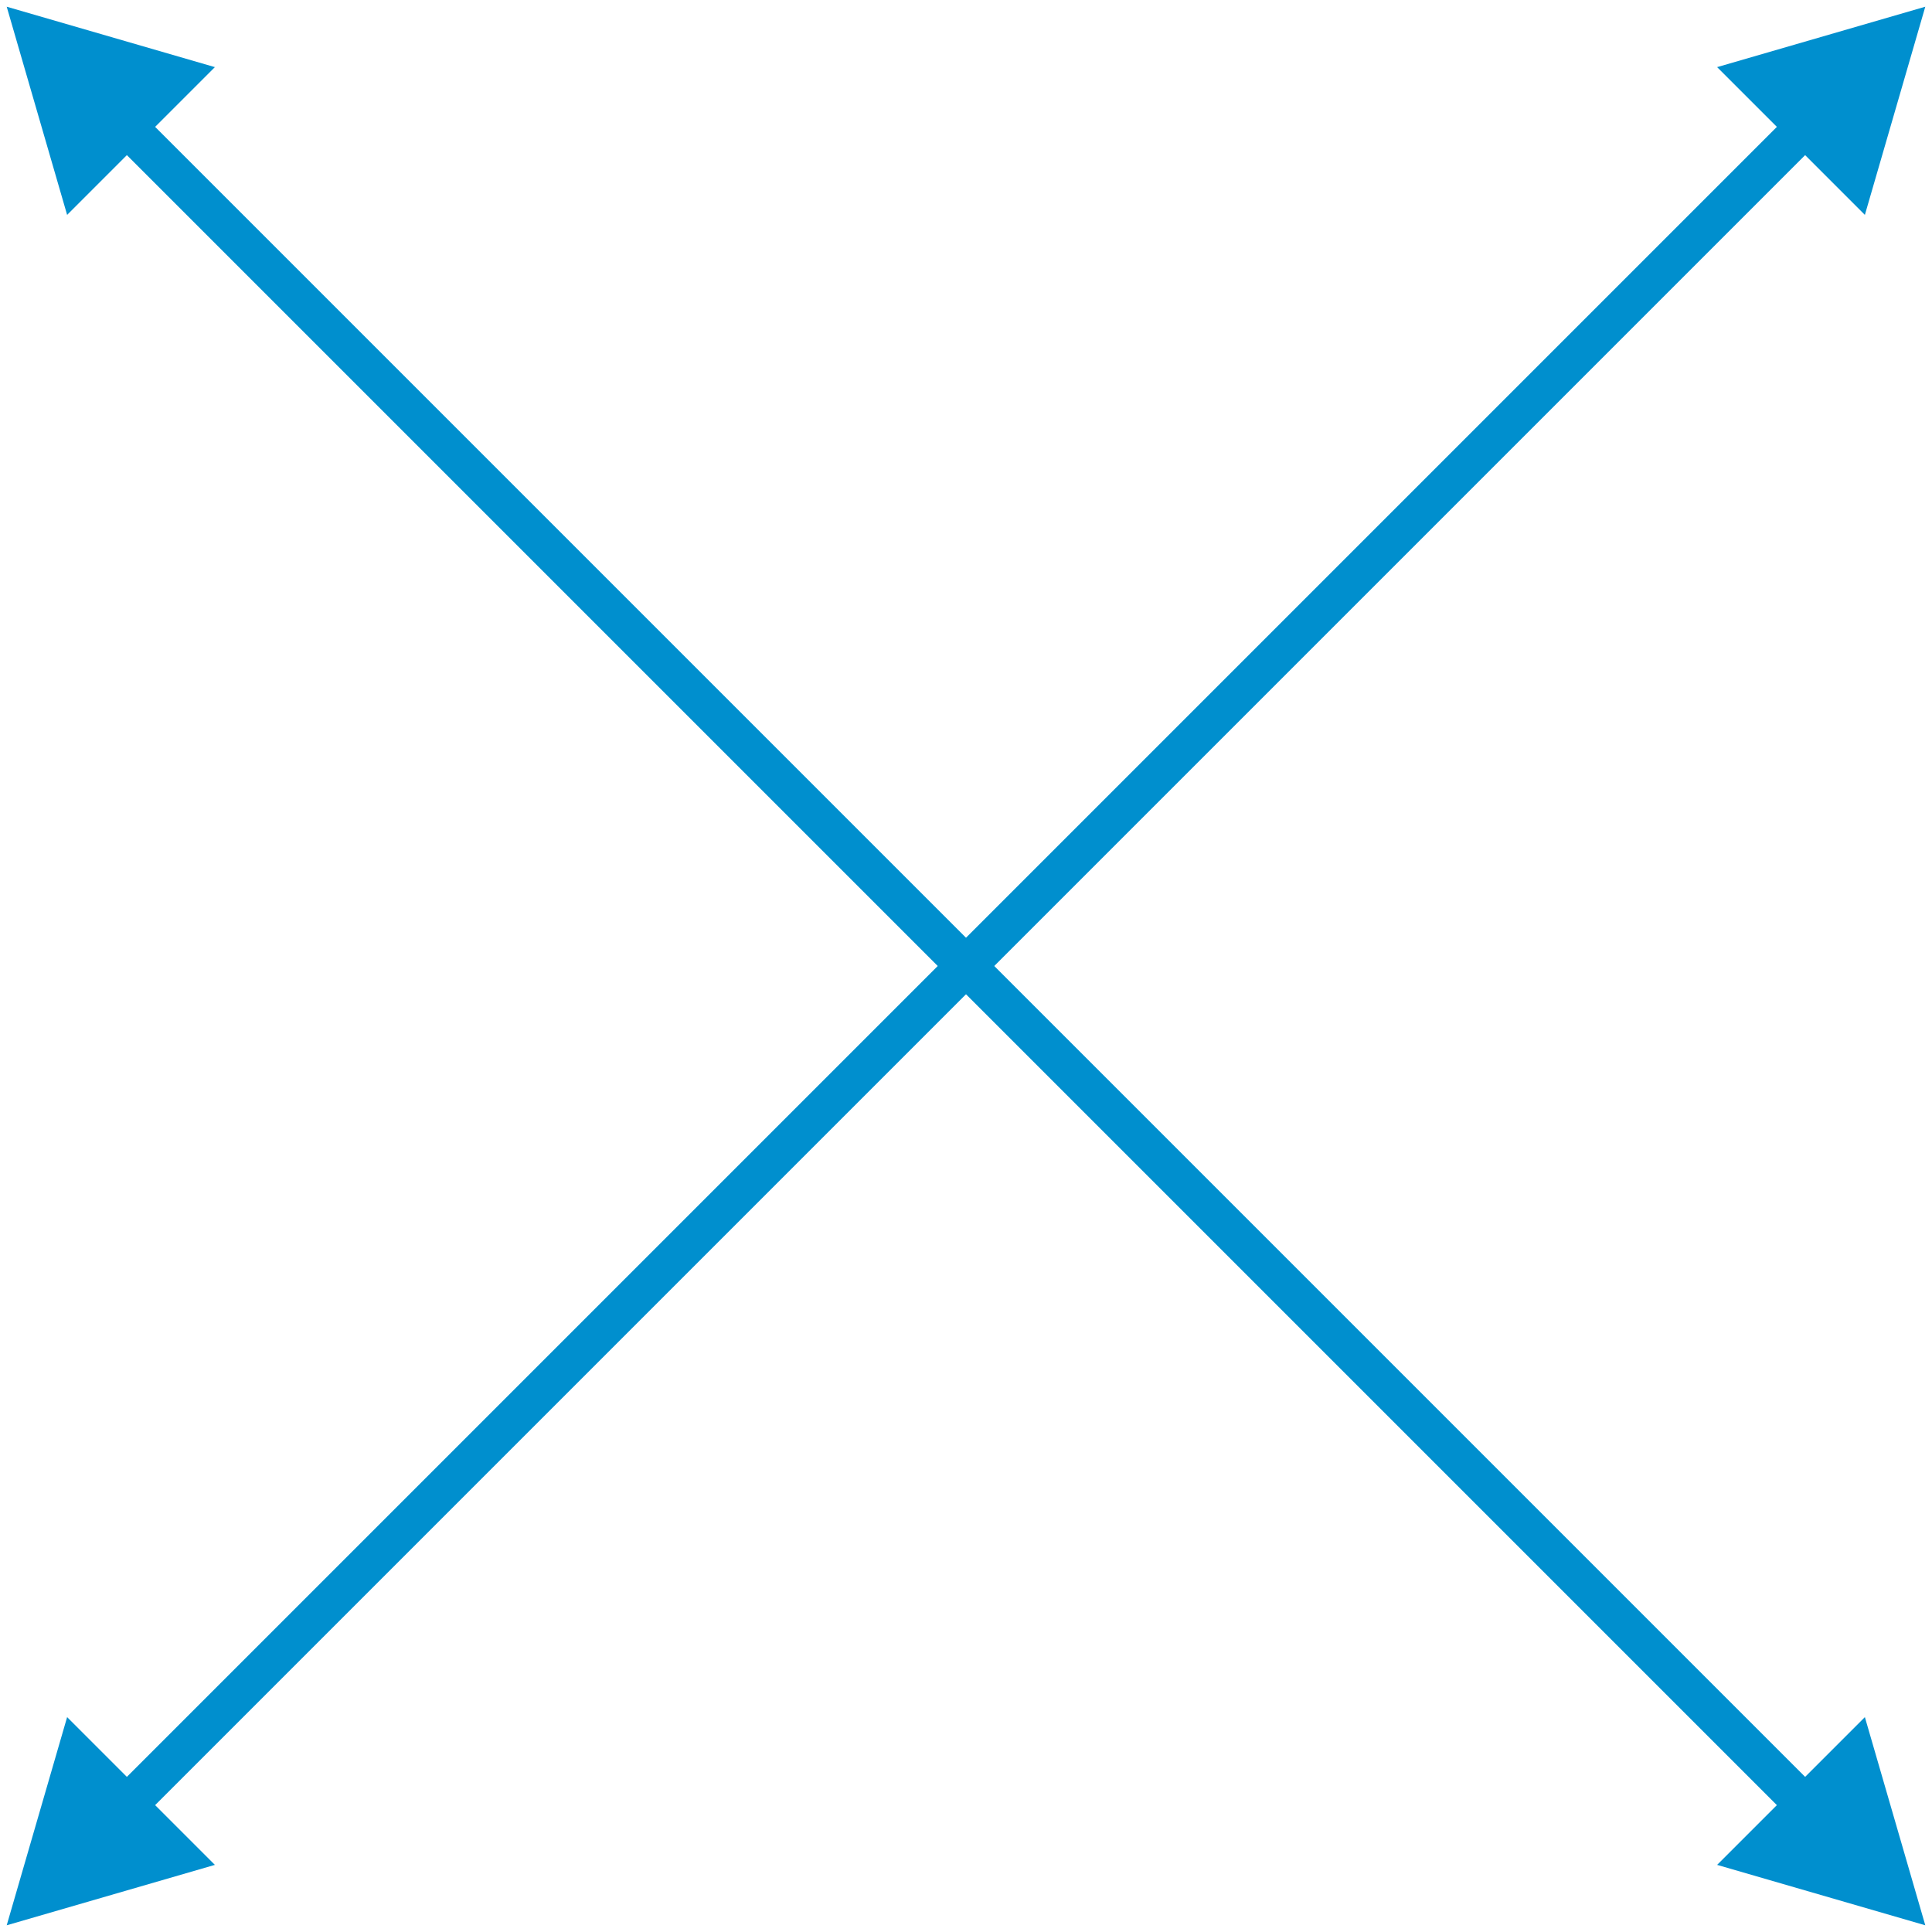<?xml version="1.0" encoding="UTF-8"?>
<!DOCTYPE svg PUBLIC "-//W3C//DTD SVG 1.1//EN" "http://www.w3.org/Graphics/SVG/1.1/DTD/svg11.dtd">
<!-- Creator: CorelDRAW -->
<svg xmlns="http://www.w3.org/2000/svg" xml:space="preserve" width="144px" height="144px" version="1.1" style="shape-rendering:geometricPrecision; text-rendering:geometricPrecision; image-rendering:optimizeQuality; fill-rule:evenodd; clip-rule:evenodd"
viewBox="0 0 144 144"
 xmlns:xlink="http://www.w3.org/1999/xlink"
 xmlns:xodm="http://www.corel.com/coreldraw/odm/2003">
 <defs>
  <style type="text/css">
   <![CDATA[
    .fil0 {fill:none}
    .fil1 {fill:#008FCE;fill-rule:nonzero}
   ]]>
  </style>
 </defs>
 <g id="Слой_x0020_1">
  <rect class="fil0" x="-0.001" width="144" height="144"/>
  <g id="_1641759668400">
   <polygon class="fil1" points="138.997,127.984 143.5,143.5 127.984,138.997 132.437,134.544 9.456,11.562 5.003,16.016 0.5,0.5 16.016,5.003 11.562,9.456 134.544,132.437 "/>
   <polygon class="fil1" points="16.016,138.997 0.5,143.5 5.003,127.984 9.456,132.437 132.438,9.456 127.984,5.003 143.5,0.5 138.997,16.016 134.544,11.562 11.563,134.544 "/>
  </g>
 </g>
</svg>
